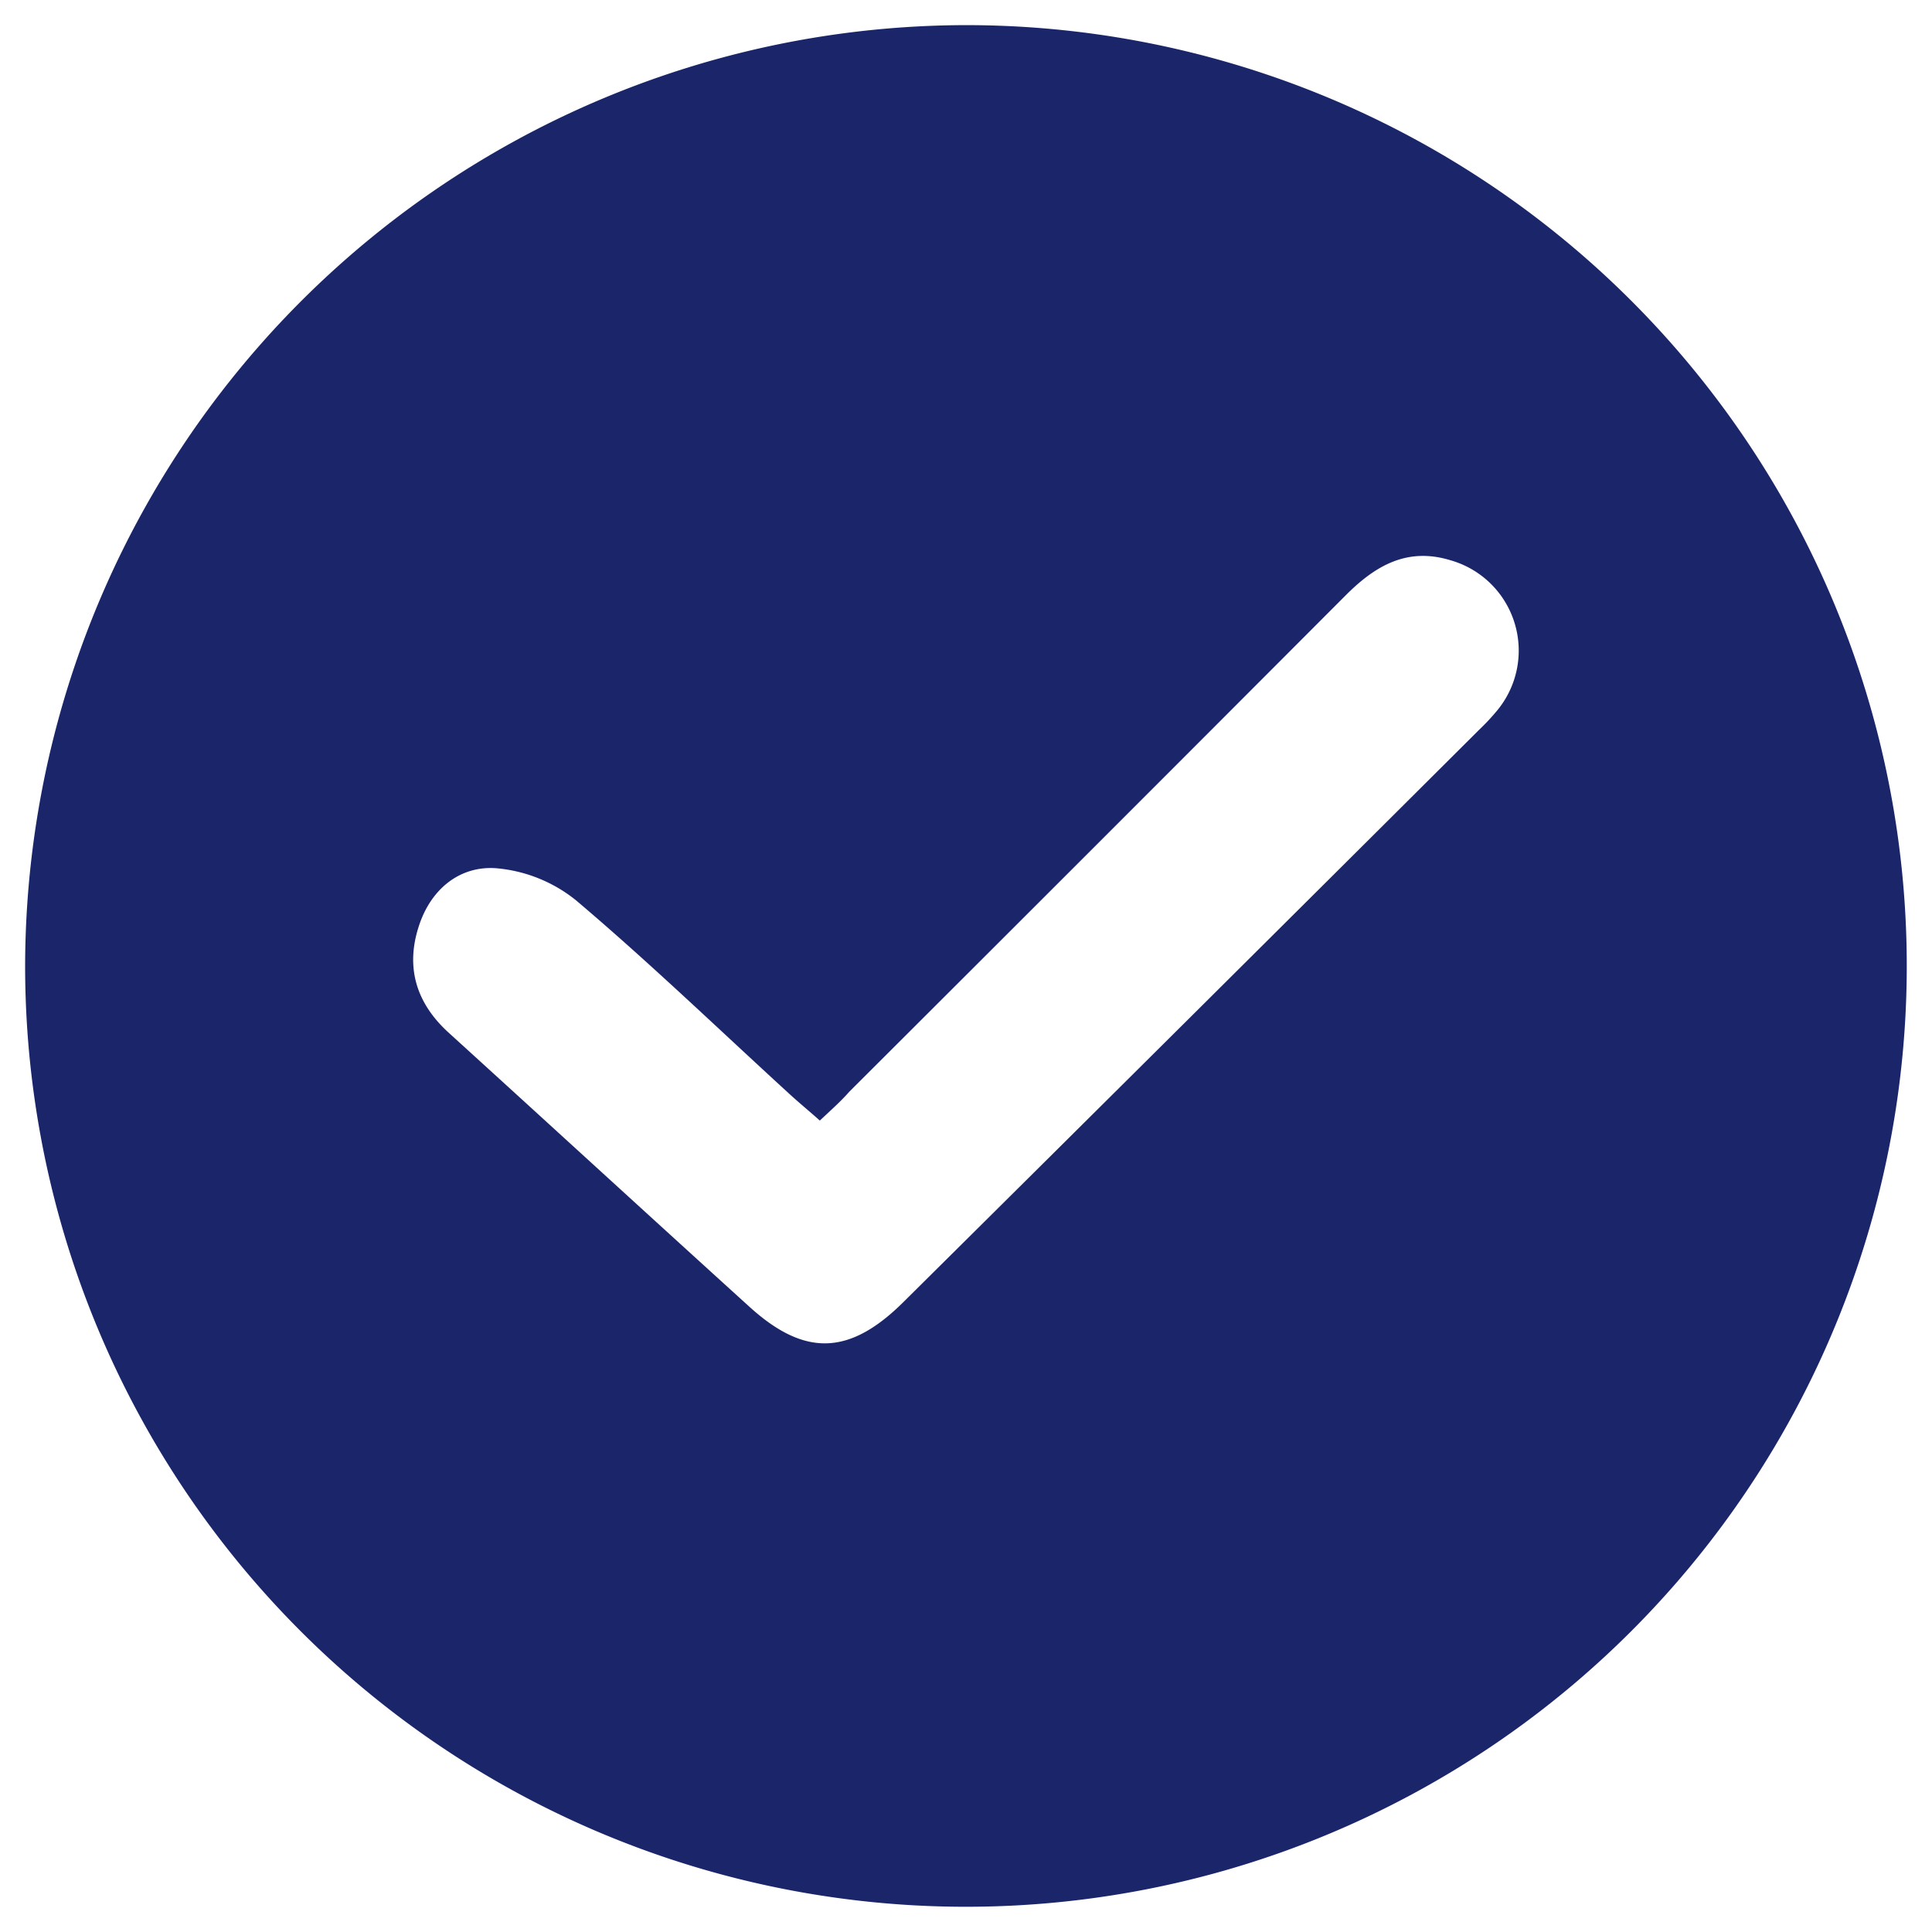 <?xml version="1.0" encoding="UTF-8"?> <svg xmlns="http://www.w3.org/2000/svg" id="Слой_1" data-name="Слой 1" viewBox="0 0 190.67 190.67"><defs><style>.cls-1{fill:#1b266a;}</style></defs><path class="cls-1" d="M95.35,2.48A92.85,92.85,0,1,1,2.48,95.14,93,93,0,0,1,95.35,2.48ZM80.91,110.59c-1.12-1-2.13-1.82-3.09-2.71-6.95-6.36-13.75-12.91-20.94-19a14.52,14.52,0,0,0-8-3.2c-3.59-.22-6.39,2.14-7.54,5.71C40,95.47,41.08,99,44.26,101.9,54.18,110.92,64.08,120,74,129c5.44,4.92,9.85,4.77,15.16-.5Q117.62,100.28,146,72a21.63,21.63,0,0,0,1.73-1.85,9.27,9.27,0,0,0-4.59-14.86c-4.29-1.31-7.44.56-10.34,3.47q-24.45,24.51-49,49C83,108.68,82,109.56,80.91,110.59Z"></path></svg> 